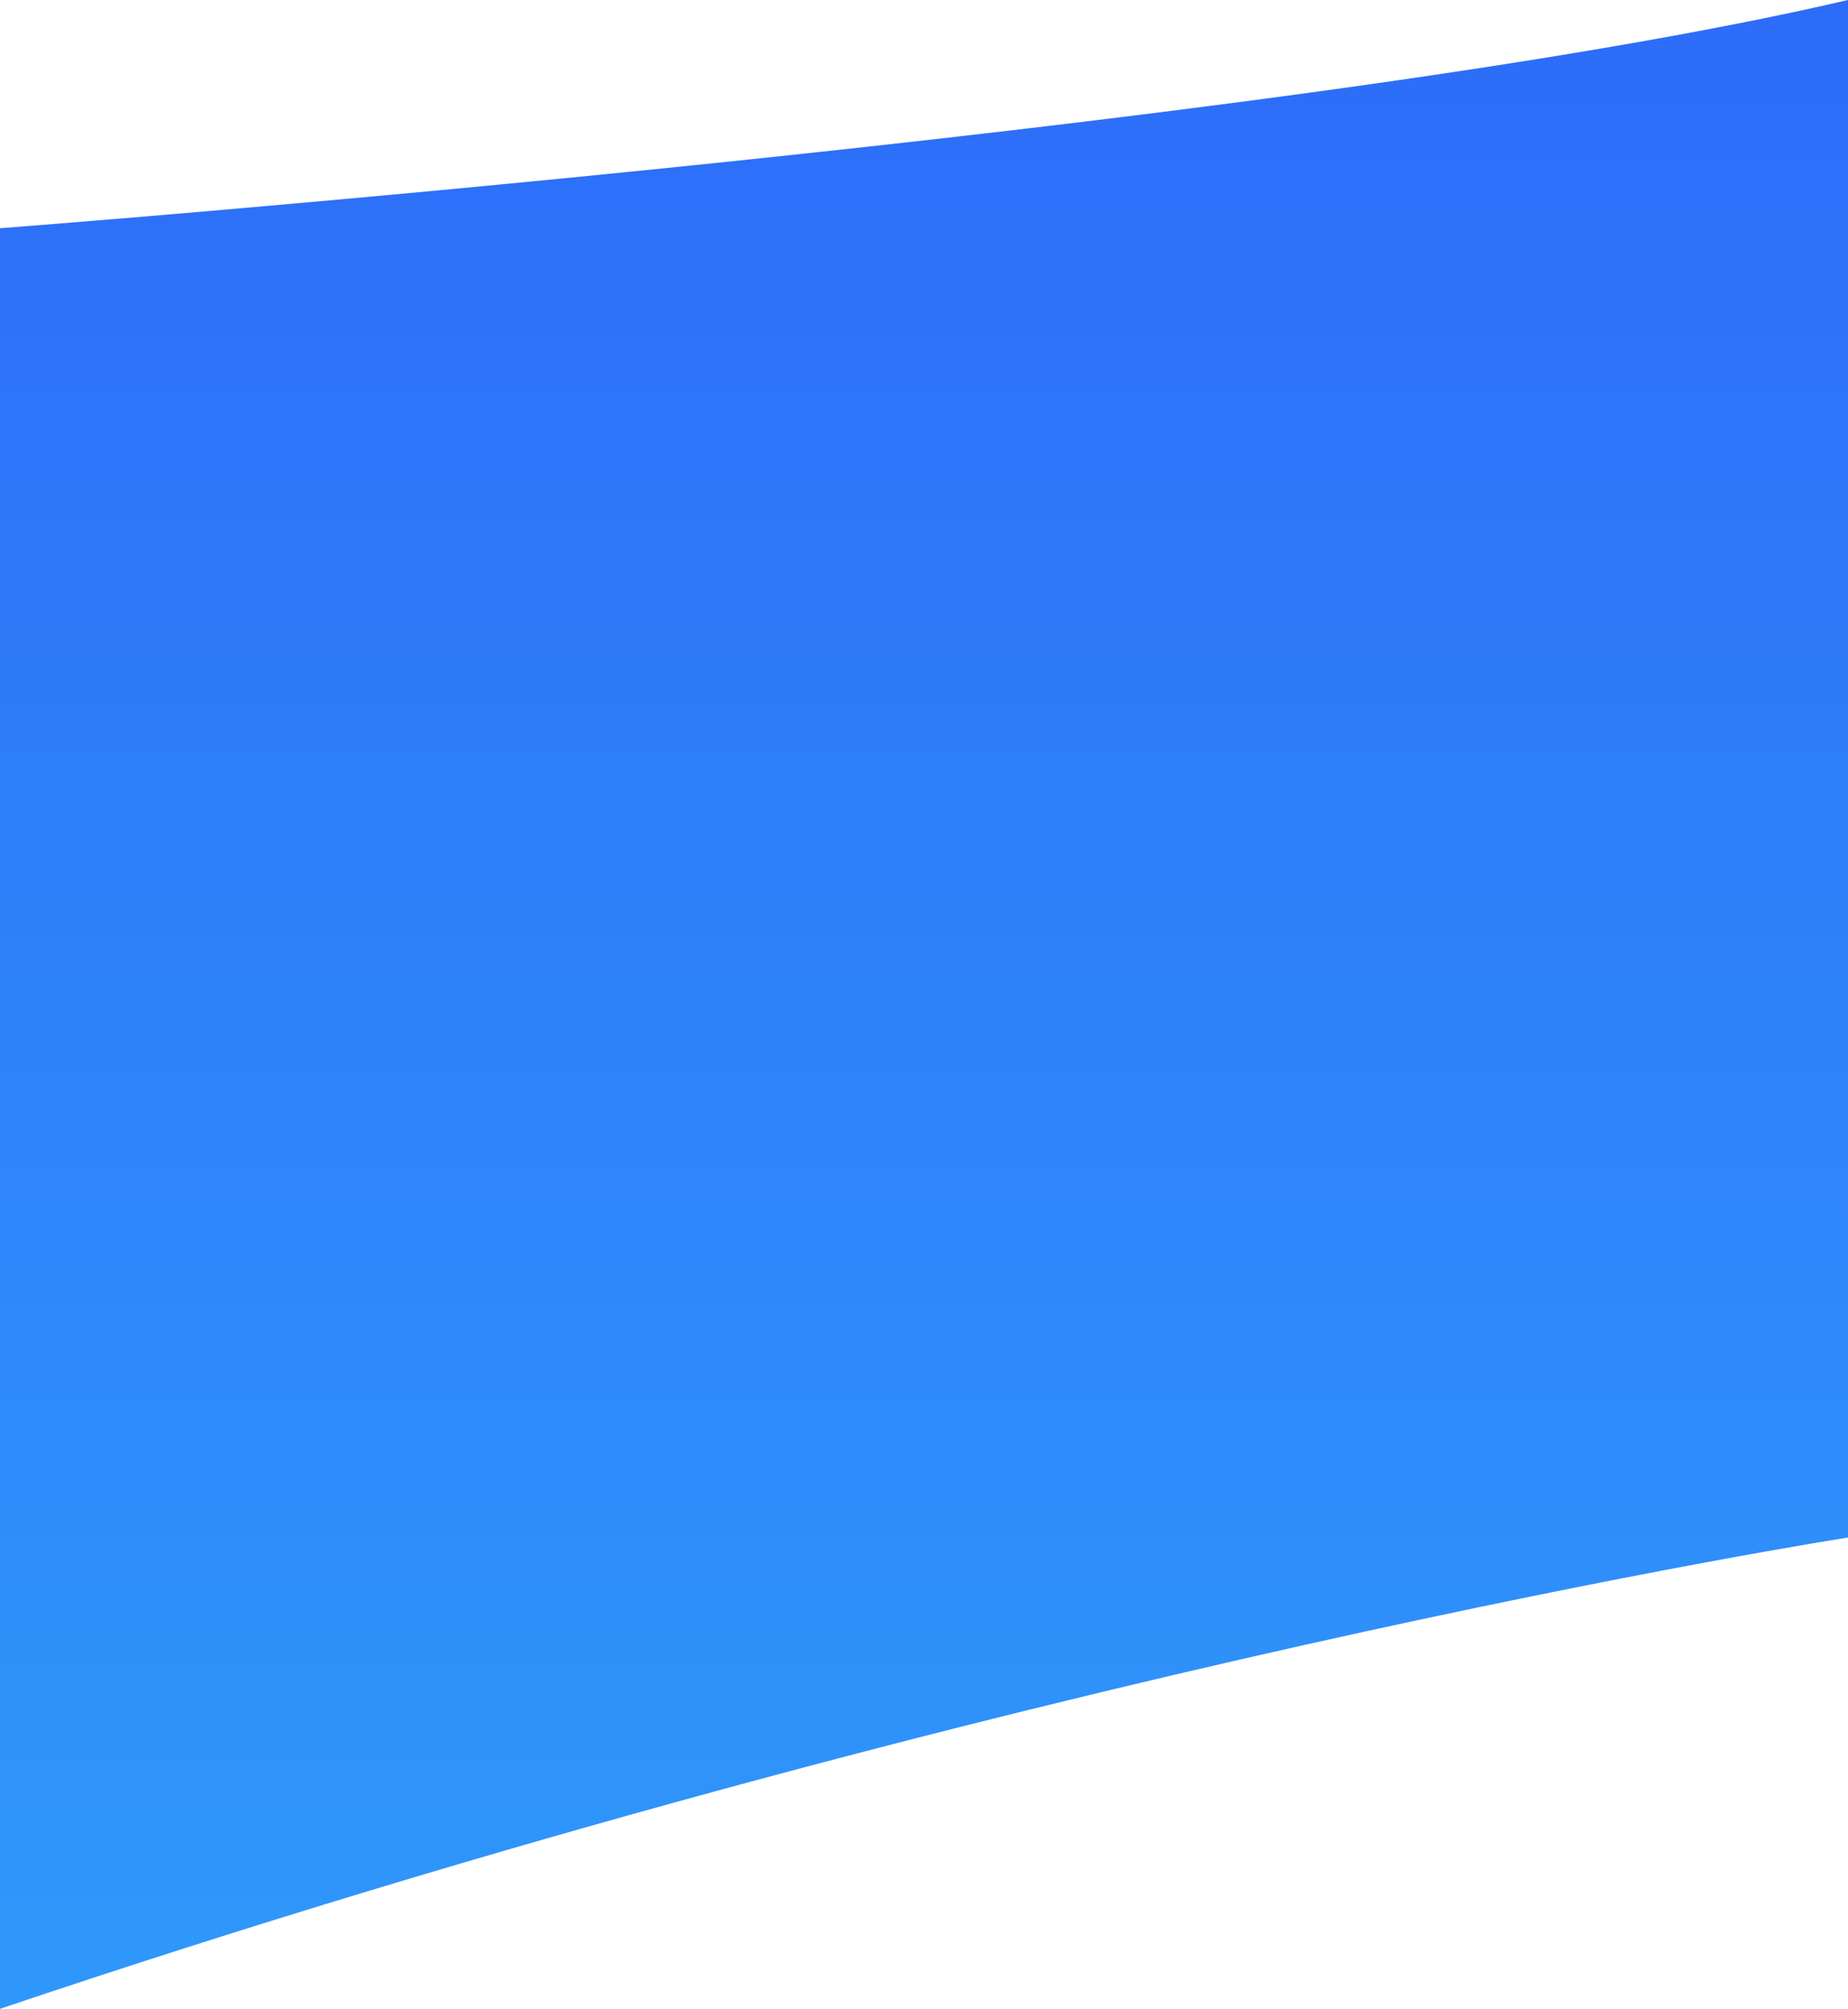 <svg xmlns="http://www.w3.org/2000/svg" xmlns:xlink="http://www.w3.org/1999/xlink" width="374.2" height="406.65" viewBox="0 0 374.2 406.65"><defs><linearGradient id="linear-gradient" x1="0.5" x2="0.5" y2="1" gradientUnits="objectBoundingBox"><stop offset="0" stop-color="#2d6cf9"></stop><stop offset="1" stop-color="#2f98fa"></stop></linearGradient></defs><path id="Trazado_5723" data-name="Trazado 5723" d="M-14371,3360.715s260.962-19.745,374.2-46.2v311.243s-169.218,26.286-374.2,95.406Z" transform="translate(14371 -3314.516)" fill="url(#linear-gradient)"></path></svg>